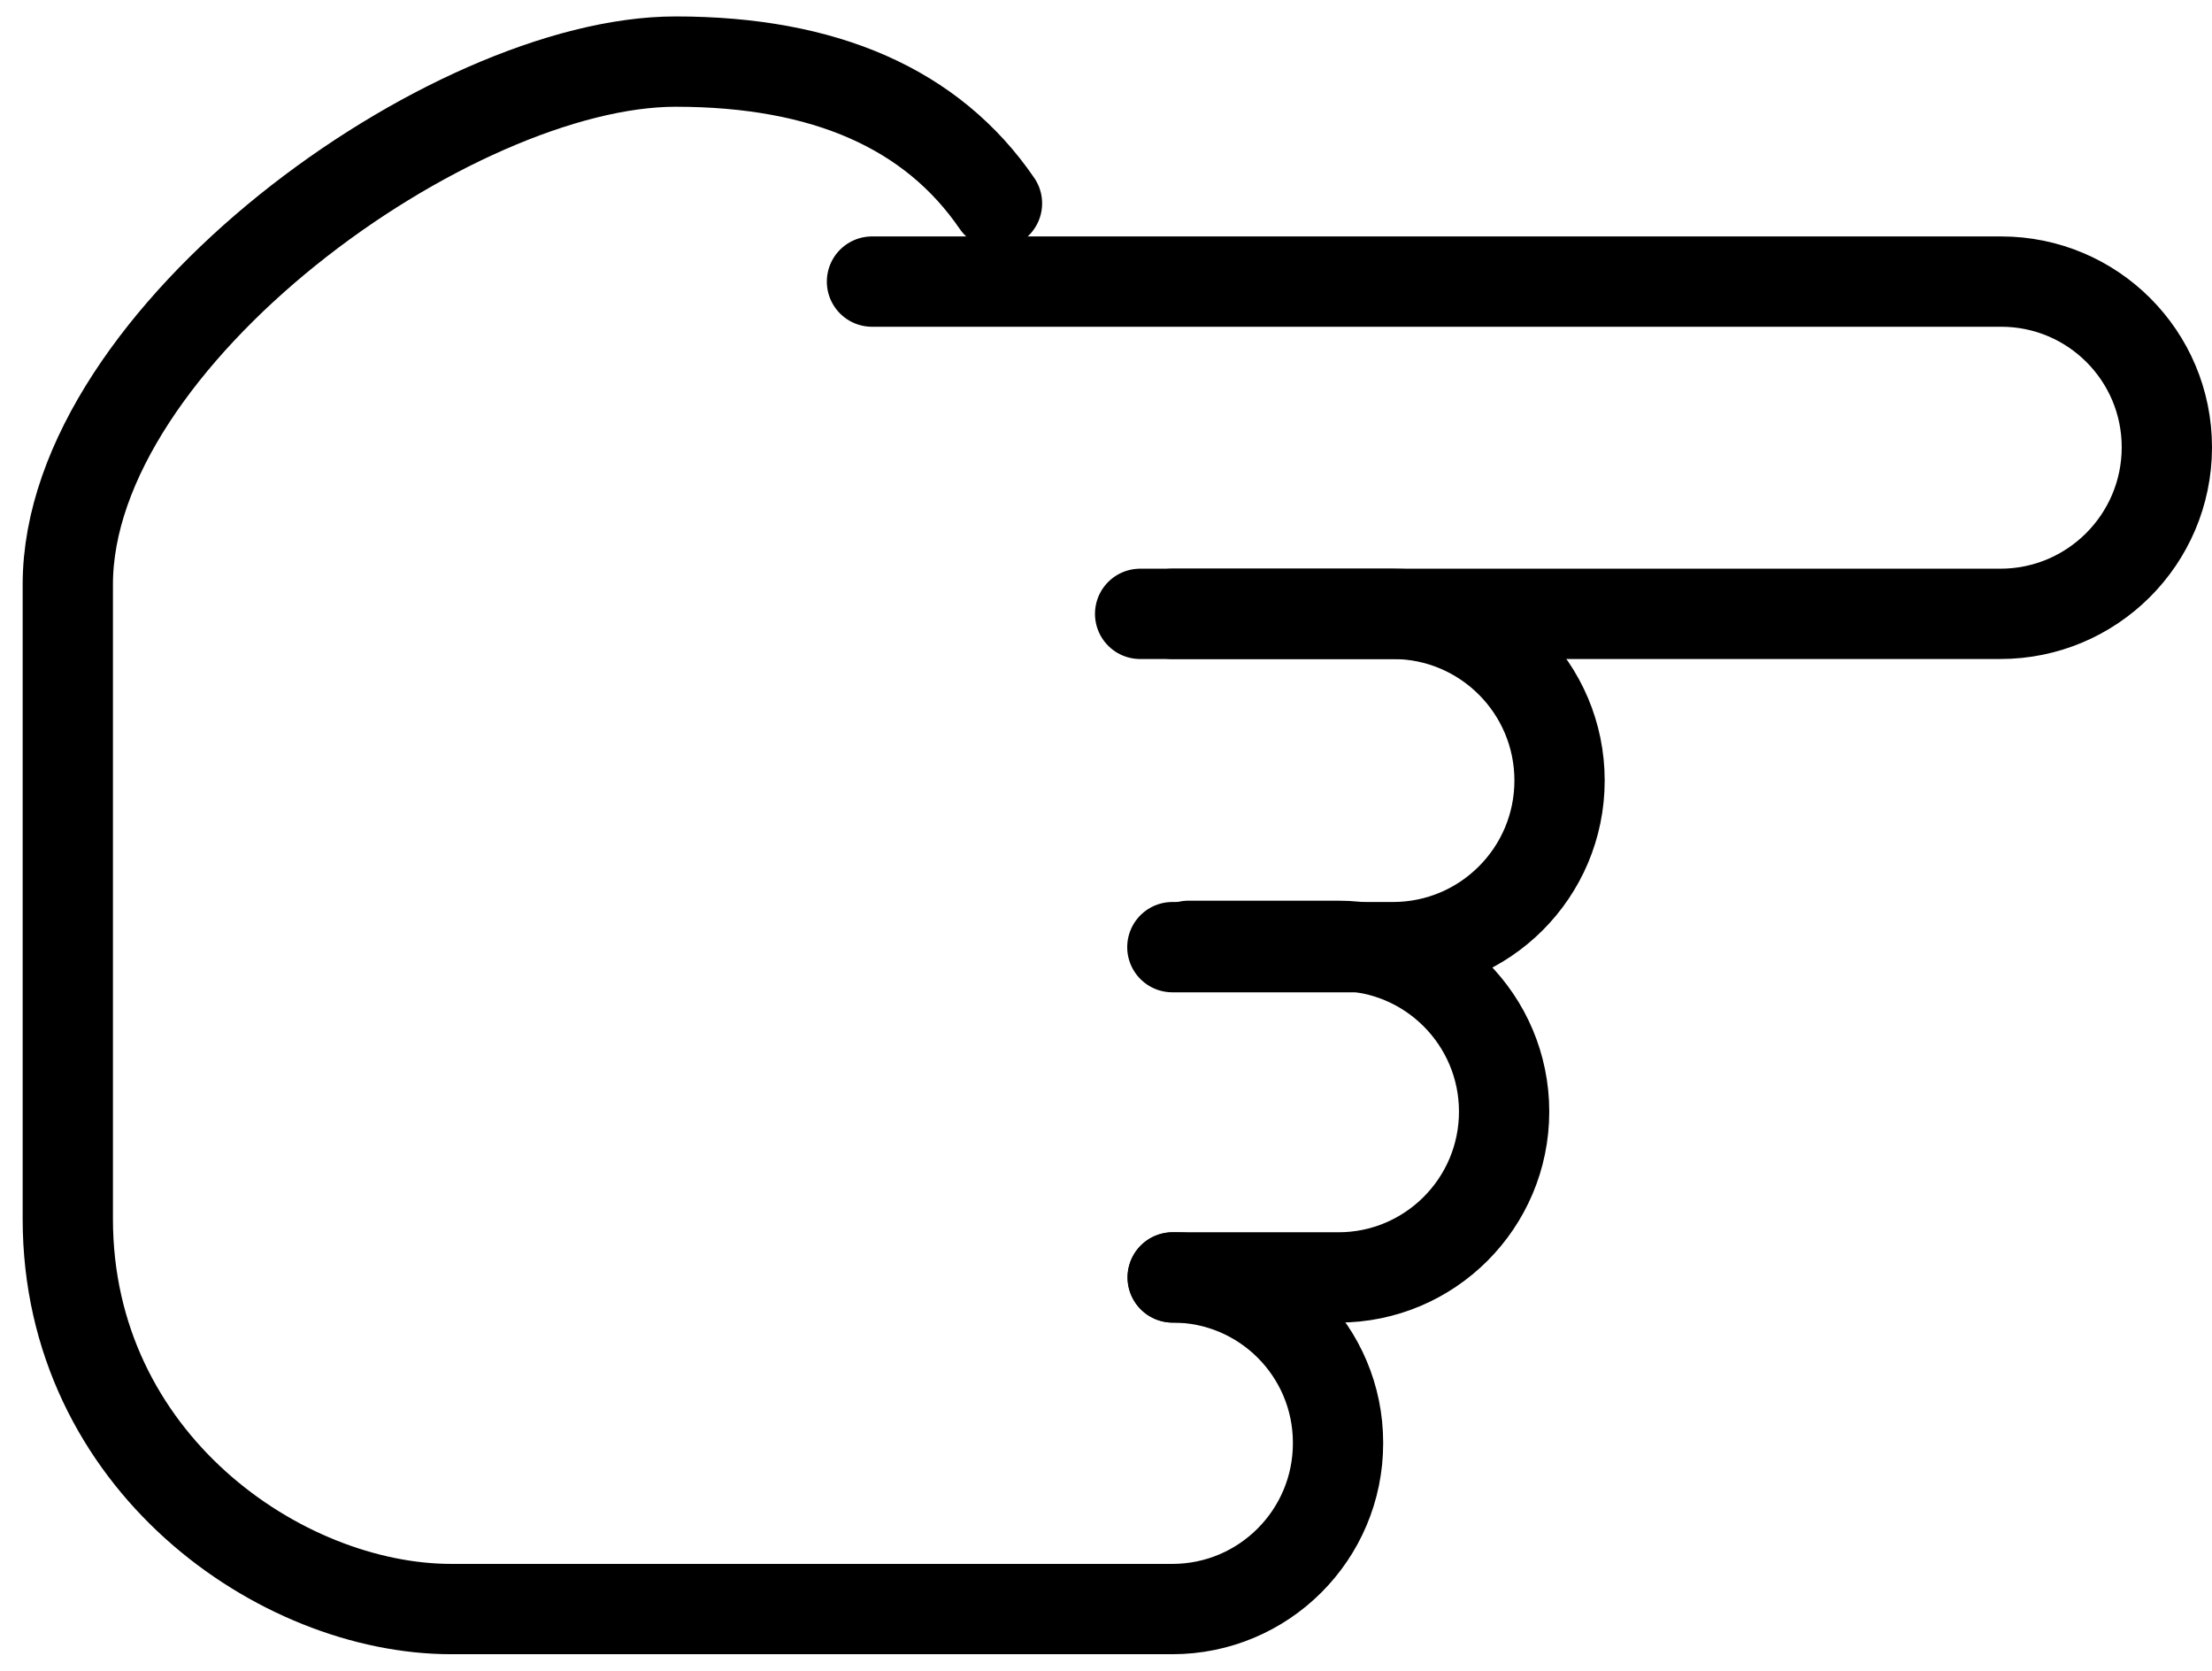 <?xml version="1.0" encoding="UTF-8"?> <svg xmlns="http://www.w3.org/2000/svg" width="49" height="37" viewBox="0 0 49 37" fill="none"><path d="M22.085 4.504C20.651 2.411 18.277 1.364 14.965 1.364C9.996 1.364 1.502 7.453 1.502 12.944C1.502 18.435 1.502 21.619 1.502 26.994C1.502 32.368 6.215 35.633 9.996 35.633C15.32 35.633 20.644 35.633 25.969 35.633C27.997 35.633 29.64 33.989 29.64 31.961L29.64 31.95C29.64 29.928 28.002 28.289 25.98 28.289" stroke="black" stroke-width="2" stroke-linecap="round"></path><path d="M19.316 6.236L44.331 6.236C46.358 6.236 48 7.879 48 9.905C48 9.908 48 9.912 48 9.915C47.994 11.948 46.344 13.594 44.311 13.594L25.256 13.594" stroke="black" stroke-width="2" stroke-linecap="round"></path><path d="M25.97 13.594L30.857 13.594C32.895 13.594 34.547 15.247 34.547 17.285C34.547 19.323 32.895 20.975 30.857 20.975L25.97 20.975" stroke="black" stroke-width="2" stroke-linecap="round" stroke-linejoin="round"></path><path d="M26.328 20.946L29.648 20.946C31.675 20.946 33.319 22.59 33.319 24.617C33.319 26.645 31.675 28.289 29.648 28.289L25.976 28.289" stroke="black" stroke-width="2" stroke-linecap="round" stroke-linejoin="round"></path></svg> 
